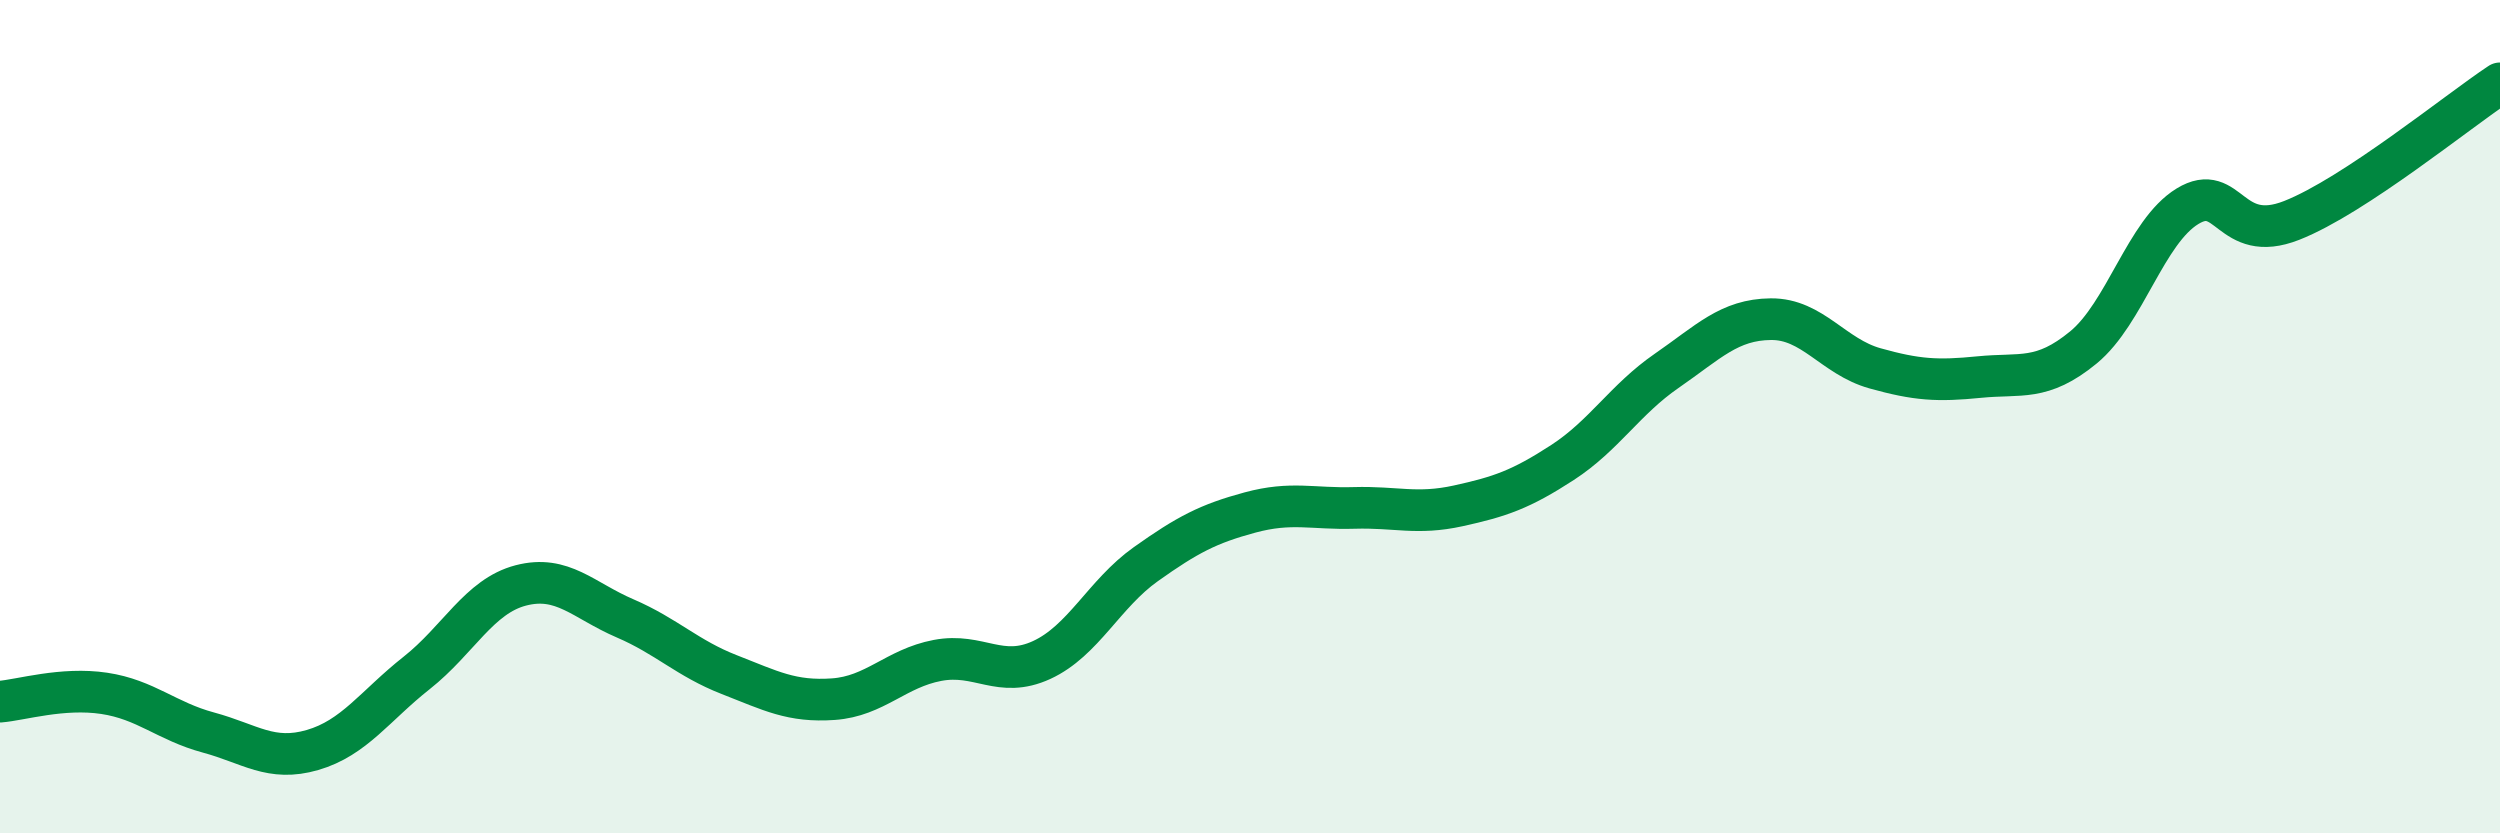
    <svg width="60" height="20" viewBox="0 0 60 20" xmlns="http://www.w3.org/2000/svg">
      <path
        d="M 0,16.84 C 0.5,16.8 1.5,16.49 2.5,16.64 C 3.5,16.79 4,17.31 5,17.58 C 6,17.85 6.5,18.29 7.5,18 C 8.5,17.71 9,16.94 10,16.15 C 11,15.36 11.5,14.31 12.5,14.05 C 13.5,13.79 14,14.41 15,14.84 C 16,15.27 16.5,15.8 17.5,16.19 C 18.5,16.58 19,16.85 20,16.78 C 21,16.71 21.5,16.04 22.5,15.85 C 23.5,15.66 24,16.3 25,15.84 C 26,15.38 26.5,14.25 27.5,13.54 C 28.5,12.83 29,12.57 30,12.3 C 31,12.03 31.5,12.22 32.5,12.19 C 33.5,12.16 34,12.36 35,12.14 C 36,11.92 36.5,11.75 37.5,11.1 C 38.5,10.45 39,9.59 40,8.9 C 41,8.21 41.5,7.67 42.5,7.66 C 43.5,7.65 44,8.56 45,8.84 C 46,9.12 46.5,9.15 47.5,9.05 C 48.5,8.95 49,9.16 50,8.34 C 51,7.52 51.5,5.56 52.5,4.95 C 53.5,4.34 53.5,5.88 55,5.29 C 56.5,4.7 59,2.66 60,2L60 20L0 20Z"
        fill="#008740"
        opacity="0.1"
        stroke-linecap="round"
        stroke-linejoin="round"
      />
      <path
        d="M 0,16.84 C 0.5,16.8 1.5,16.49 2.5,16.64 C 3.5,16.79 4,17.31 5,17.58 C 6,17.85 6.5,18.29 7.5,18 C 8.5,17.71 9,16.94 10,16.15 C 11,15.36 11.5,14.31 12.5,14.05 C 13.5,13.79 14,14.41 15,14.84 C 16,15.27 16.5,15.8 17.5,16.19 C 18.5,16.58 19,16.85 20,16.78 C 21,16.71 21.5,16.04 22.5,15.85 C 23.5,15.66 24,16.3 25,15.84 C 26,15.38 26.5,14.25 27.5,13.54 C 28.5,12.83 29,12.57 30,12.3 C 31,12.03 31.5,12.22 32.5,12.19 C 33.5,12.16 34,12.36 35,12.14 C 36,11.92 36.5,11.75 37.5,11.1 C 38.5,10.45 39,9.59 40,8.9 C 41,8.21 41.5,7.67 42.5,7.66 C 43.5,7.65 44,8.56 45,8.84 C 46,9.12 46.5,9.15 47.5,9.05 C 48.5,8.95 49,9.16 50,8.34 C 51,7.52 51.5,5.56 52.5,4.95 C 53.5,4.34 53.5,5.88 55,5.29 C 56.5,4.7 59,2.66 60,2"
        stroke="#008740"
        stroke-width="1"
        fill="none"
        stroke-linecap="round"
        stroke-linejoin="round"
      />
    </svg>
  